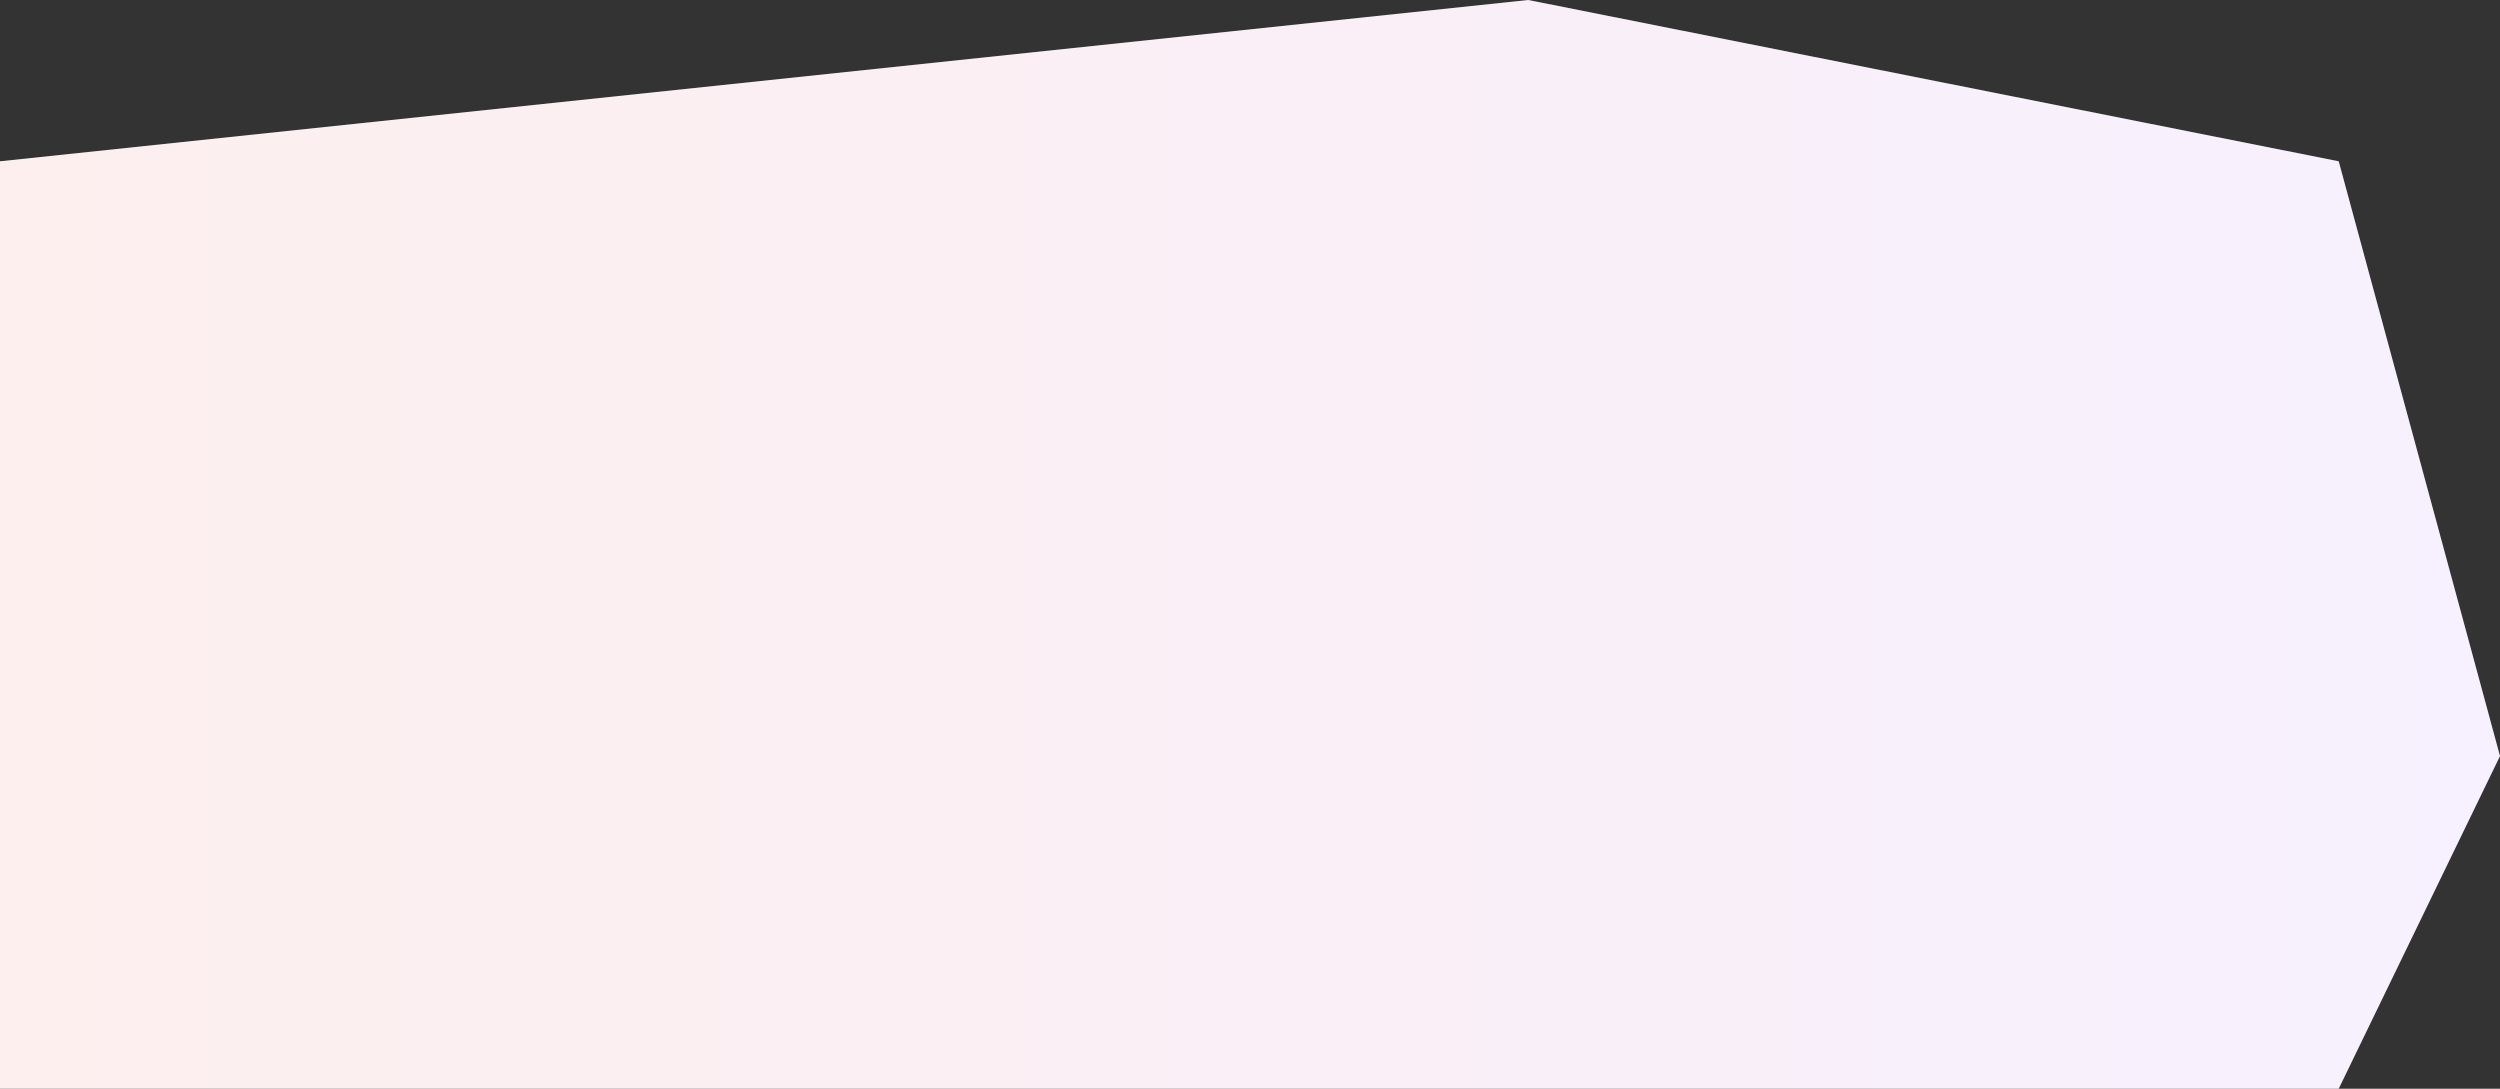 <?xml version="1.0" encoding="UTF-8"?> <svg xmlns="http://www.w3.org/2000/svg" width="620" height="270" viewBox="0 0 620 270" fill="none"><rect x="0" y="0" width="620" height="270" fill="#333333" stroke="none"/> <g clip-path="url(#clip0_2858_23)"> <path d="M0 40L379 0L580 40L620 187.5L580 270H218.5H0V40Z" fill="white"></path> <path d="M0 40L379 0L580 40L620 187.5L580 270H218.5H0V40Z" fill="url(#paint0_linear_2858_23)" fill-opacity="0.1"></path> </g> <defs> <linearGradient id="paint0_linear_2858_23" x1="0" y1="135" x2="620" y2="135" gradientUnits="userSpaceOnUse"> <stop stop-color="#F06359"></stop> <stop offset="1" stop-color="#B46BFA"></stop> </linearGradient> <clipPath id="clip0_2858_23"> <rect width="620" height="270" fill="white"></rect> </clipPath> </defs> </svg> 